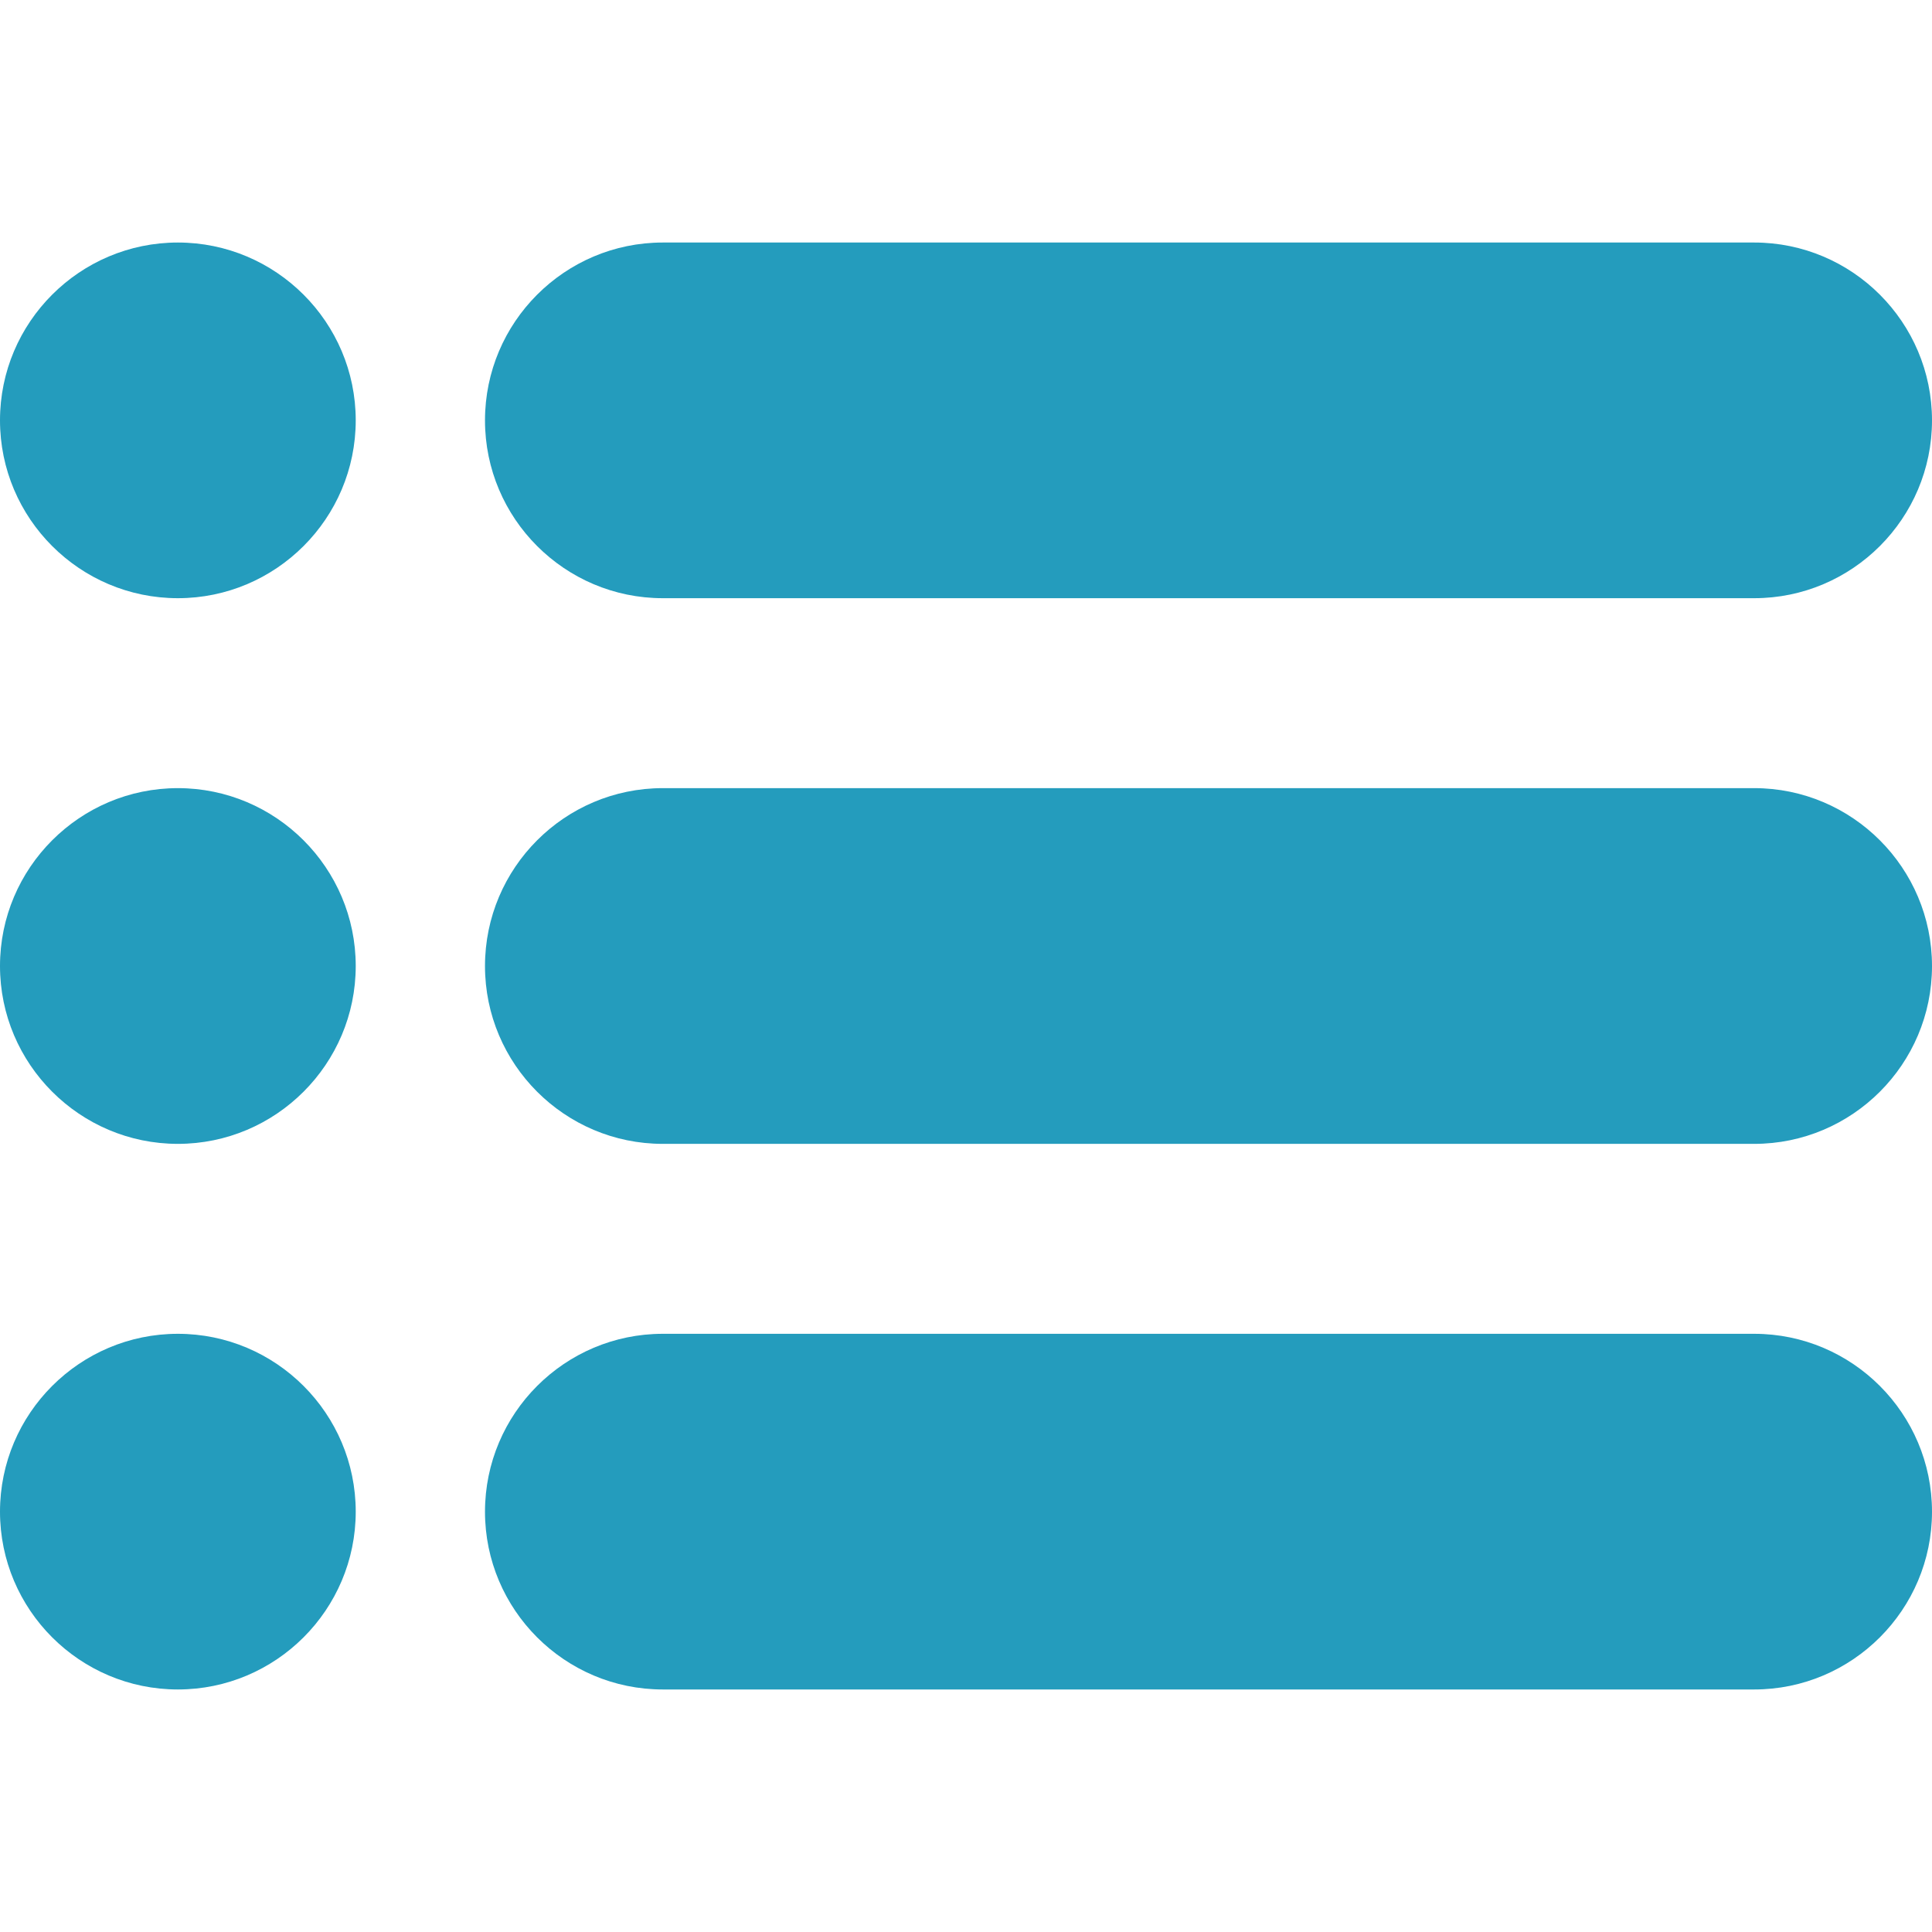 <svg width="32" height="32" viewBox="0 0 32 32" fill="none" xmlns="http://www.w3.org/2000/svg">
<path d="M29.055 4.017H10.978C9.354 4.017 8.033 5.338 8.033 6.963C8.033 8.587 9.354 9.908 10.978 9.908H29.055C30.679 9.908 32 8.587 32 6.963C32 5.338 30.679 4.017 29.055 4.017Z" fill="#249CBD"/>
<path d="M2.946 4.017C1.322 4.017 0 5.338 0 6.962C0 8.587 1.322 9.908 2.946 9.908C4.57 9.908 5.892 8.587 5.892 6.962C5.892 5.338 4.57 4.017 2.946 4.017Z" fill="#249CBD"/>
<path d="M2.946 13.054C1.322 13.054 0 14.376 0 16C0 17.624 1.322 18.946 2.946 18.946C4.57 18.946 5.892 17.624 5.892 16C5.892 14.376 4.57 13.054 2.946 13.054Z" fill="#249CBD"/>
<path d="M2.946 22.092C1.322 22.092 0 23.413 0 25.038C0 26.662 1.322 27.983 2.946 27.983C4.57 27.983 5.892 26.662 5.892 25.038C5.892 23.413 4.57 22.092 2.946 22.092Z" fill="#249CBD"/>
<path d="M29.055 13.054H10.978C9.354 13.054 8.033 14.375 8.033 16.001C8.033 17.625 9.354 18.946 10.978 18.946H29.055C30.679 18.946 32 17.625 32 16.001C32 14.375 30.679 13.054 29.055 13.054Z" fill="#249CBD"/>
<path d="M29.055 22.092H10.978C9.354 22.092 8.033 23.413 8.033 25.039C8.033 26.662 9.354 27.983 10.978 27.983H29.055C30.679 27.983 32 26.662 32 25.039C32 23.413 30.679 22.092 29.055 22.092Z" fill="#249CBD"/>
</svg>
